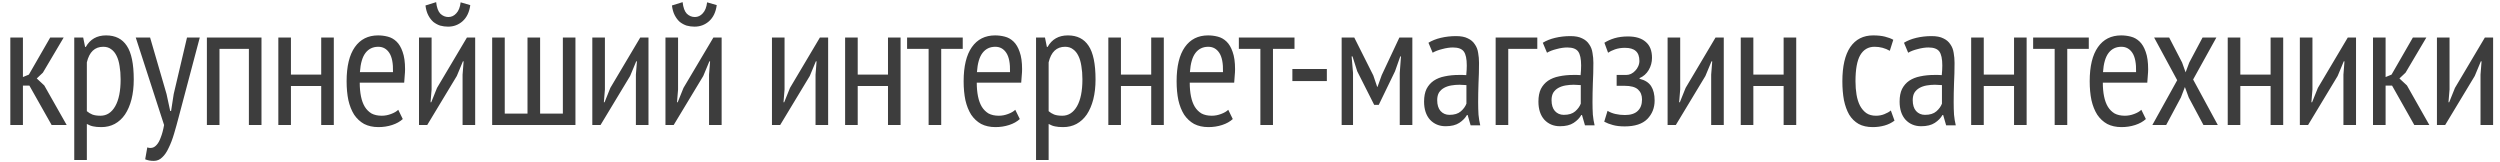 <svg width="200" height="13" viewBox="0 0 200 13" fill="none" xmlns="http://www.w3.org/2000/svg">
<path d="M2.352 6.85H1.834V10H0.826V3H1.834V6.164L2.31 5.968L4.018 3H5.096L3.43 5.814L2.94 6.276L3.542 6.836L5.334 10H4.13L2.352 6.85ZM5.94 3H6.654L6.808 3.756H6.864C7.209 3.14 7.751 2.832 8.488 2.832C9.225 2.832 9.776 3.107 10.14 3.658C10.513 4.209 10.7 5.109 10.7 6.36C10.7 6.948 10.639 7.48 10.518 7.956C10.397 8.423 10.224 8.824 10 9.16C9.776 9.487 9.501 9.739 9.174 9.916C8.857 10.084 8.502 10.168 8.11 10.168C7.839 10.168 7.625 10.149 7.466 10.112C7.307 10.084 7.135 10.019 6.948 9.916V12.8H5.94V3ZM6.948 8.894C7.079 9.006 7.223 9.095 7.382 9.16C7.55 9.225 7.769 9.258 8.04 9.258C8.535 9.258 8.927 9.006 9.216 8.502C9.505 7.998 9.65 7.279 9.65 6.346C9.65 5.954 9.622 5.599 9.566 5.282C9.519 4.965 9.44 4.694 9.328 4.47C9.216 4.237 9.071 4.059 8.894 3.938C8.726 3.807 8.516 3.742 8.264 3.742C7.583 3.742 7.144 4.157 6.948 4.988V8.894ZM13.323 7.522L13.617 8.88H13.687L13.897 7.522L14.961 3H15.983L14.317 9.286C14.187 9.79 14.056 10.261 13.925 10.7C13.795 11.139 13.65 11.517 13.491 11.834C13.342 12.161 13.169 12.413 12.973 12.59C12.787 12.777 12.563 12.87 12.301 12.87C12.04 12.87 11.811 12.828 11.615 12.744L11.783 11.792C11.914 11.839 12.045 11.848 12.175 11.82C12.306 11.792 12.427 11.713 12.539 11.582C12.661 11.451 12.768 11.255 12.861 10.994C12.964 10.742 13.053 10.411 13.127 10L10.859 3H12.007L13.323 7.522ZM19.911 3.91H17.559V10H16.551V3H20.919V10H19.911V3.91ZM25.697 6.878H23.275V10H22.267V3H23.275V5.968H25.697V3H26.705V10H25.697V6.878ZM32.223 9.524C31.999 9.729 31.714 9.888 31.369 10C31.024 10.112 30.66 10.168 30.277 10.168C29.838 10.168 29.456 10.084 29.129 9.916C28.812 9.739 28.546 9.491 28.331 9.174C28.126 8.847 27.972 8.46 27.869 8.012C27.776 7.564 27.729 7.06 27.729 6.5C27.729 5.305 27.948 4.395 28.387 3.77C28.826 3.145 29.446 2.832 30.249 2.832C30.51 2.832 30.767 2.865 31.019 2.93C31.28 2.995 31.514 3.126 31.719 3.322C31.924 3.518 32.088 3.793 32.209 4.148C32.34 4.503 32.405 4.965 32.405 5.534C32.405 5.693 32.396 5.865 32.377 6.052C32.368 6.229 32.354 6.416 32.335 6.612H28.779C28.779 7.013 28.812 7.377 28.877 7.704C28.942 8.031 29.045 8.311 29.185 8.544C29.325 8.768 29.502 8.945 29.717 9.076C29.941 9.197 30.216 9.258 30.543 9.258C30.795 9.258 31.042 9.211 31.285 9.118C31.537 9.025 31.728 8.913 31.859 8.782L32.223 9.524ZM31.439 5.772C31.458 5.072 31.36 4.559 31.145 4.232C30.93 3.905 30.636 3.742 30.263 3.742C29.834 3.742 29.493 3.905 29.241 4.232C28.989 4.559 28.84 5.072 28.793 5.772H31.439ZM37.006 5.968L37.09 4.904H37.034L36.544 6.08L34.178 10H33.52V3H34.528V7.158L34.444 8.18H34.5L34.962 7.032L37.356 3H38.014V10H37.006V5.968ZM34.892 0.172C34.939 0.601 35.051 0.909 35.228 1.096C35.415 1.273 35.63 1.362 35.872 1.362C36.115 1.362 36.325 1.264 36.502 1.068C36.689 0.872 36.806 0.578 36.852 0.186L37.622 0.41C37.547 0.97 37.342 1.399 37.006 1.698C36.679 1.987 36.292 2.132 35.844 2.132C35.63 2.132 35.419 2.104 35.214 2.048C35.018 1.983 34.836 1.885 34.668 1.754C34.51 1.614 34.374 1.437 34.262 1.222C34.15 1.007 34.075 0.746 34.038 0.438L34.892 0.172ZM39.373 10V3H40.38V9.09H42.2V3H43.209V9.09H45.029V3H46.036V10H39.373ZM50.871 5.968L50.955 4.904H50.899L50.409 6.08L48.043 10H47.385V3H48.393V7.158L48.309 8.18H48.365L48.827 7.032L51.221 3H51.879V10H50.871V5.968ZM56.723 5.968L56.807 4.904H56.751L56.261 6.08L53.895 10H53.237V3H54.245V7.158L54.161 8.18H54.217L54.679 7.032L57.073 3H57.731V10H56.723V5.968ZM54.609 0.172C54.656 0.601 54.768 0.909 54.945 1.096C55.132 1.273 55.347 1.362 55.589 1.362C55.832 1.362 56.042 1.264 56.219 1.068C56.406 0.872 56.523 0.578 56.569 0.186L57.339 0.41C57.265 0.97 57.059 1.399 56.723 1.698C56.397 1.987 56.009 2.132 55.561 2.132C55.347 2.132 55.137 2.104 54.931 2.048C54.735 1.983 54.553 1.885 54.385 1.754C54.227 1.614 54.091 1.437 53.979 1.222C53.867 1.007 53.793 0.746 53.755 0.438L54.609 0.172ZM65.243 5.968L65.326 4.904H65.27L64.781 6.08L62.414 10H61.757V3H62.764V7.158L62.681 8.18H62.736L63.199 7.032L65.593 3H66.251V10H65.243V5.968ZM71.039 6.878H68.617V10H67.609V3H68.617V5.968H71.039V3H72.047V10H71.039V6.878ZM77.019 3.91H75.297V10H74.289V3.91H72.567V3H77.019V3.91ZM81.585 9.524C81.361 9.729 81.077 9.888 80.731 10C80.386 10.112 80.022 10.168 79.639 10.168C79.201 10.168 78.818 10.084 78.491 9.916C78.174 9.739 77.908 9.491 77.693 9.174C77.488 8.847 77.334 8.46 77.231 8.012C77.138 7.564 77.091 7.06 77.091 6.5C77.091 5.305 77.311 4.395 77.749 3.77C78.188 3.145 78.809 2.832 79.611 2.832C79.873 2.832 80.129 2.865 80.381 2.93C80.643 2.995 80.876 3.126 81.081 3.322C81.287 3.518 81.45 3.793 81.571 4.148C81.702 4.503 81.767 4.965 81.767 5.534C81.767 5.693 81.758 5.865 81.739 6.052C81.73 6.229 81.716 6.416 81.697 6.612H78.141C78.141 7.013 78.174 7.377 78.239 7.704C78.305 8.031 78.407 8.311 78.547 8.544C78.687 8.768 78.865 8.945 79.079 9.076C79.303 9.197 79.579 9.258 79.905 9.258C80.157 9.258 80.405 9.211 80.647 9.118C80.899 9.025 81.091 8.913 81.221 8.782L81.585 9.524ZM80.801 5.772C80.82 5.072 80.722 4.559 80.507 4.232C80.293 3.905 79.999 3.742 79.625 3.742C79.196 3.742 78.855 3.905 78.603 4.232C78.351 4.559 78.202 5.072 78.155 5.772H80.801ZM82.883 3H83.597L83.751 3.756H83.807C84.152 3.14 84.693 2.832 85.431 2.832C86.168 2.832 86.719 3.107 87.083 3.658C87.456 4.209 87.643 5.109 87.643 6.36C87.643 6.948 87.582 7.48 87.461 7.956C87.339 8.423 87.167 8.824 86.943 9.16C86.719 9.487 86.443 9.739 86.117 9.916C85.799 10.084 85.445 10.168 85.053 10.168C84.782 10.168 84.567 10.149 84.409 10.112C84.25 10.084 84.077 10.019 83.891 9.916V12.8H82.883V3ZM83.891 8.894C84.021 9.006 84.166 9.095 84.325 9.16C84.493 9.225 84.712 9.258 84.983 9.258C85.477 9.258 85.869 9.006 86.159 8.502C86.448 7.998 86.593 7.279 86.593 6.346C86.593 5.954 86.565 5.599 86.509 5.282C86.462 4.965 86.383 4.694 86.271 4.47C86.159 4.237 86.014 4.059 85.837 3.938C85.669 3.807 85.459 3.742 85.207 3.742C84.525 3.742 84.087 4.157 83.891 4.988V8.894ZM92.097 6.878H89.675V10H88.667V3H89.675V5.968H92.097V3H93.105V10H92.097V6.878ZM98.623 9.524C98.399 9.729 98.114 9.888 97.769 10C97.424 10.112 97.06 10.168 96.677 10.168C96.238 10.168 95.856 10.084 95.529 9.916C95.212 9.739 94.946 9.491 94.731 9.174C94.526 8.847 94.372 8.46 94.269 8.012C94.176 7.564 94.129 7.06 94.129 6.5C94.129 5.305 94.348 4.395 94.787 3.77C95.226 3.145 95.846 2.832 96.649 2.832C96.91 2.832 97.167 2.865 97.419 2.93C97.68 2.995 97.914 3.126 98.119 3.322C98.324 3.518 98.488 3.793 98.609 4.148C98.74 4.503 98.805 4.965 98.805 5.534C98.805 5.693 98.796 5.865 98.777 6.052C98.768 6.229 98.754 6.416 98.735 6.612H95.179C95.179 7.013 95.212 7.377 95.277 7.704C95.342 8.031 95.445 8.311 95.585 8.544C95.725 8.768 95.902 8.945 96.117 9.076C96.341 9.197 96.616 9.258 96.943 9.258C97.195 9.258 97.442 9.211 97.685 9.118C97.937 9.025 98.128 8.913 98.259 8.782L98.623 9.524ZM97.839 5.772C97.858 5.072 97.76 4.559 97.545 4.232C97.33 3.905 97.036 3.742 96.663 3.742C96.234 3.742 95.893 3.905 95.641 4.232C95.389 4.559 95.24 5.072 95.193 5.772H97.839ZM103.56 3.91H101.838V10H100.83V3.91H99.108V3H103.56V3.91ZM103.39 5.52H106.148V6.486H103.39V5.52ZM111.98 5.842L112.078 4.512H112.022L111.602 5.702L110.3 8.39H109.936L108.578 5.702L108.2 4.512H108.13L108.242 5.828V10H107.332V3H108.34L109.866 6.038L110.174 6.948H110.202L110.538 6.01L111.952 3H112.988V10H111.98V5.842ZM114.276 3.42C114.547 3.252 114.874 3.121 115.256 3.028C115.648 2.935 116.059 2.888 116.488 2.888C116.88 2.888 117.193 2.949 117.426 3.07C117.669 3.182 117.856 3.341 117.986 3.546C118.126 3.742 118.215 3.971 118.252 4.232C118.299 4.484 118.322 4.75 118.322 5.03C118.322 5.59 118.308 6.136 118.28 6.668C118.262 7.2 118.252 7.704 118.252 8.18C118.252 8.535 118.262 8.866 118.28 9.174C118.308 9.473 118.355 9.757 118.42 10.028H117.65L117.412 9.202H117.356C117.216 9.445 117.011 9.655 116.74 9.832C116.47 10.009 116.106 10.098 115.648 10.098C115.144 10.098 114.729 9.925 114.402 9.58C114.085 9.225 113.926 8.74 113.926 8.124C113.926 7.723 113.992 7.387 114.122 7.116C114.262 6.845 114.454 6.626 114.696 6.458C114.948 6.29 115.242 6.173 115.578 6.108C115.924 6.033 116.306 5.996 116.726 5.996C116.82 5.996 116.913 5.996 117.006 5.996C117.1 5.996 117.198 6.001 117.3 6.01C117.328 5.721 117.342 5.464 117.342 5.24C117.342 4.708 117.263 4.335 117.104 4.12C116.946 3.905 116.656 3.798 116.236 3.798C115.975 3.798 115.69 3.84 115.382 3.924C115.074 3.999 114.818 4.097 114.612 4.218L114.276 3.42ZM117.314 6.808C117.221 6.799 117.128 6.794 117.034 6.794C116.941 6.785 116.848 6.78 116.754 6.78C116.53 6.78 116.311 6.799 116.096 6.836C115.882 6.873 115.69 6.939 115.522 7.032C115.354 7.125 115.219 7.251 115.116 7.41C115.023 7.569 114.976 7.769 114.976 8.012C114.976 8.385 115.065 8.675 115.242 8.88C115.429 9.085 115.667 9.188 115.956 9.188C116.348 9.188 116.652 9.095 116.866 8.908C117.081 8.721 117.23 8.516 117.314 8.292V6.808ZM122.984 3.91H120.66V10H119.652V3H122.984V3.91ZM123.424 3.42C123.695 3.252 124.022 3.121 124.404 3.028C124.796 2.935 125.207 2.888 125.636 2.888C126.028 2.888 126.341 2.949 126.574 3.07C126.817 3.182 127.004 3.341 127.134 3.546C127.274 3.742 127.363 3.971 127.4 4.232C127.447 4.484 127.47 4.75 127.47 5.03C127.47 5.59 127.456 6.136 127.428 6.668C127.41 7.2 127.4 7.704 127.4 8.18C127.4 8.535 127.41 8.866 127.428 9.174C127.456 9.473 127.503 9.757 127.568 10.028H126.798L126.56 9.202H126.504C126.364 9.445 126.159 9.655 125.888 9.832C125.618 10.009 125.254 10.098 124.796 10.098C124.292 10.098 123.877 9.925 123.55 9.58C123.233 9.225 123.074 8.74 123.074 8.124C123.074 7.723 123.14 7.387 123.27 7.116C123.41 6.845 123.602 6.626 123.844 6.458C124.096 6.29 124.39 6.173 124.726 6.108C125.072 6.033 125.454 5.996 125.874 5.996C125.968 5.996 126.061 5.996 126.154 5.996C126.248 5.996 126.346 6.001 126.448 6.01C126.476 5.721 126.49 5.464 126.49 5.24C126.49 4.708 126.411 4.335 126.252 4.12C126.094 3.905 125.804 3.798 125.384 3.798C125.123 3.798 124.838 3.84 124.53 3.924C124.222 3.999 123.966 4.097 123.76 4.218L123.424 3.42ZM126.462 6.808C126.369 6.799 126.276 6.794 126.182 6.794C126.089 6.785 125.996 6.78 125.902 6.78C125.678 6.78 125.459 6.799 125.244 6.836C125.03 6.873 124.838 6.939 124.67 7.032C124.502 7.125 124.367 7.251 124.264 7.41C124.171 7.569 124.124 7.769 124.124 8.012C124.124 8.385 124.213 8.675 124.39 8.88C124.577 9.085 124.815 9.188 125.104 9.188C125.496 9.188 125.8 9.095 126.014 8.908C126.229 8.721 126.378 8.516 126.462 8.292V6.808ZM129.332 6.864V5.996H130.102C130.232 5.996 130.358 5.968 130.48 5.912C130.61 5.847 130.722 5.763 130.816 5.66C130.918 5.557 130.998 5.441 131.054 5.31C131.119 5.17 131.152 5.025 131.152 4.876C131.152 4.512 131.054 4.246 130.858 4.078C130.671 3.91 130.382 3.826 129.99 3.826C129.7 3.826 129.434 3.868 129.192 3.952C128.958 4.036 128.776 4.125 128.646 4.218L128.352 3.42C128.585 3.271 128.856 3.149 129.164 3.056C129.481 2.963 129.84 2.916 130.242 2.916C130.858 2.916 131.329 3.061 131.656 3.35C131.992 3.63 132.16 4.055 132.16 4.624C132.16 4.979 132.071 5.305 131.894 5.604C131.716 5.903 131.474 6.117 131.166 6.248V6.304C131.595 6.407 131.903 6.603 132.09 6.892C132.276 7.181 132.37 7.564 132.37 8.04C132.37 8.628 132.174 9.123 131.782 9.524C131.39 9.916 130.788 10.112 129.976 10.112C129.602 10.112 129.285 10.075 129.024 10C128.772 9.935 128.543 9.846 128.338 9.734L128.604 8.866C128.781 8.978 128.991 9.062 129.234 9.118C129.476 9.174 129.728 9.202 129.99 9.202C130.447 9.202 130.788 9.095 131.012 8.88C131.245 8.665 131.362 8.357 131.362 7.956C131.362 7.62 131.254 7.354 131.04 7.158C130.825 6.962 130.466 6.864 129.962 6.864H129.332ZM136.894 5.968L136.978 4.904H136.922L136.432 6.08L134.066 10H133.408V3H134.416V7.158L134.332 8.18H134.388L134.85 7.032L137.244 3H137.902V10H136.894V5.968ZM142.69 6.878H140.268V10H139.26V3H140.268V5.968H142.69V3H143.698V10H142.69V6.878ZM151.561 9.65C151.328 9.827 151.062 9.958 150.763 10.042C150.465 10.126 150.152 10.168 149.825 10.168C149.377 10.168 148.999 10.084 148.691 9.916C148.383 9.739 148.131 9.491 147.935 9.174C147.749 8.847 147.609 8.46 147.515 8.012C147.431 7.555 147.389 7.051 147.389 6.5C147.389 5.305 147.599 4.395 148.019 3.77C148.449 3.145 149.06 2.832 149.853 2.832C150.217 2.832 150.53 2.865 150.791 2.93C151.053 2.995 151.277 3.079 151.463 3.182L151.183 4.064C150.81 3.849 150.404 3.742 149.965 3.742C149.461 3.742 149.079 3.966 148.817 4.414C148.565 4.853 148.439 5.548 148.439 6.5C148.439 6.883 148.467 7.242 148.523 7.578C148.579 7.914 148.673 8.208 148.803 8.46C148.934 8.703 149.102 8.899 149.307 9.048C149.513 9.188 149.769 9.258 150.077 9.258C150.32 9.258 150.544 9.216 150.749 9.132C150.964 9.048 151.137 8.95 151.267 8.838L151.561 9.65ZM152.318 3.42C152.588 3.252 152.915 3.121 153.298 3.028C153.69 2.935 154.1 2.888 154.53 2.888C154.922 2.888 155.234 2.949 155.468 3.07C155.71 3.182 155.897 3.341 156.028 3.546C156.168 3.742 156.256 3.971 156.294 4.232C156.34 4.484 156.364 4.75 156.364 5.03C156.364 5.59 156.35 6.136 156.322 6.668C156.303 7.2 156.294 7.704 156.294 8.18C156.294 8.535 156.303 8.866 156.322 9.174C156.35 9.473 156.396 9.757 156.462 10.028H155.692L155.454 9.202H155.398C155.258 9.445 155.052 9.655 154.782 9.832C154.511 10.009 154.147 10.098 153.69 10.098C153.186 10.098 152.77 9.925 152.444 9.58C152.126 9.225 151.968 8.74 151.968 8.124C151.968 7.723 152.033 7.387 152.164 7.116C152.304 6.845 152.495 6.626 152.738 6.458C152.99 6.29 153.284 6.173 153.62 6.108C153.965 6.033 154.348 5.996 154.768 5.996C154.861 5.996 154.954 5.996 155.048 5.996C155.141 5.996 155.239 6.001 155.342 6.01C155.37 5.721 155.384 5.464 155.384 5.24C155.384 4.708 155.304 4.335 155.146 4.12C154.987 3.905 154.698 3.798 154.278 3.798C154.016 3.798 153.732 3.84 153.424 3.924C153.116 3.999 152.859 4.097 152.654 4.218L152.318 3.42ZM155.356 6.808C155.262 6.799 155.169 6.794 155.076 6.794C154.982 6.785 154.889 6.78 154.796 6.78C154.572 6.78 154.352 6.799 154.138 6.836C153.923 6.873 153.732 6.939 153.564 7.032C153.396 7.125 153.26 7.251 153.158 7.41C153.064 7.569 153.018 7.769 153.018 8.012C153.018 8.385 153.106 8.675 153.284 8.88C153.47 9.085 153.708 9.188 153.998 9.188C154.39 9.188 154.693 9.095 154.908 8.908C155.122 8.721 155.272 8.516 155.356 8.292V6.808ZM161.123 6.878H158.701V10H157.693V3H158.701V5.968H161.123V3H162.131V10H161.123V6.878ZM167.103 3.91H165.381V10H164.373V3.91H162.651V3H167.103V3.91ZM171.67 9.524C171.446 9.729 171.161 9.888 170.816 10C170.47 10.112 170.106 10.168 169.724 10.168C169.285 10.168 168.902 10.084 168.576 9.916C168.258 9.739 167.992 9.491 167.778 9.174C167.572 8.847 167.418 8.46 167.316 8.012C167.222 7.564 167.176 7.06 167.176 6.5C167.176 5.305 167.395 4.395 167.834 3.77C168.272 3.145 168.893 2.832 169.696 2.832C169.957 2.832 170.214 2.865 170.466 2.93C170.727 2.995 170.96 3.126 171.166 3.322C171.371 3.518 171.534 3.793 171.656 4.148C171.786 4.503 171.852 4.965 171.852 5.534C171.852 5.693 171.842 5.865 171.824 6.052C171.814 6.229 171.8 6.416 171.782 6.612H168.226C168.226 7.013 168.258 7.377 168.324 7.704C168.389 8.031 168.492 8.311 168.632 8.544C168.772 8.768 168.949 8.945 169.164 9.076C169.388 9.197 169.663 9.258 169.99 9.258C170.242 9.258 170.489 9.211 170.732 9.118C170.984 9.025 171.175 8.913 171.306 8.782L171.67 9.524ZM170.886 5.772C170.904 5.072 170.806 4.559 170.592 4.232C170.377 3.905 170.083 3.742 169.71 3.742C169.28 3.742 168.94 3.905 168.688 4.232C168.436 4.559 168.286 5.072 168.24 5.772H170.886ZM174.176 6.416L172.328 3H173.532L174.568 5.002L174.848 5.786L175.142 5.002L176.206 3H177.312L175.45 6.36L177.424 10H176.276L175.1 7.802L174.792 6.962L174.47 7.802L173.294 10H172.188L174.176 6.416ZM181.648 6.878H179.226V10H178.218V3H179.226V5.968H181.648V3H182.656V10H181.648V6.878ZM187.474 5.968L187.558 4.904H187.502L187.012 6.08L184.646 10H183.988V3H184.996V7.158L184.912 8.18H184.968L185.43 7.032L187.824 3H188.482V10H187.474V5.968ZM191.366 6.85H190.848V10H189.84V3H190.848V6.164L191.324 5.968L193.032 3H194.11L192.444 5.814L191.954 6.276L192.556 6.836L194.348 10H193.144L191.366 6.85ZM198.441 5.968L198.525 4.904H198.469L197.979 6.08L195.613 10H194.955V3H195.963V7.158L195.879 8.18H195.935L196.397 7.032L198.791 3H199.449V10H198.441V5.968Z" fill="#3D3D3D"/>
</svg>
